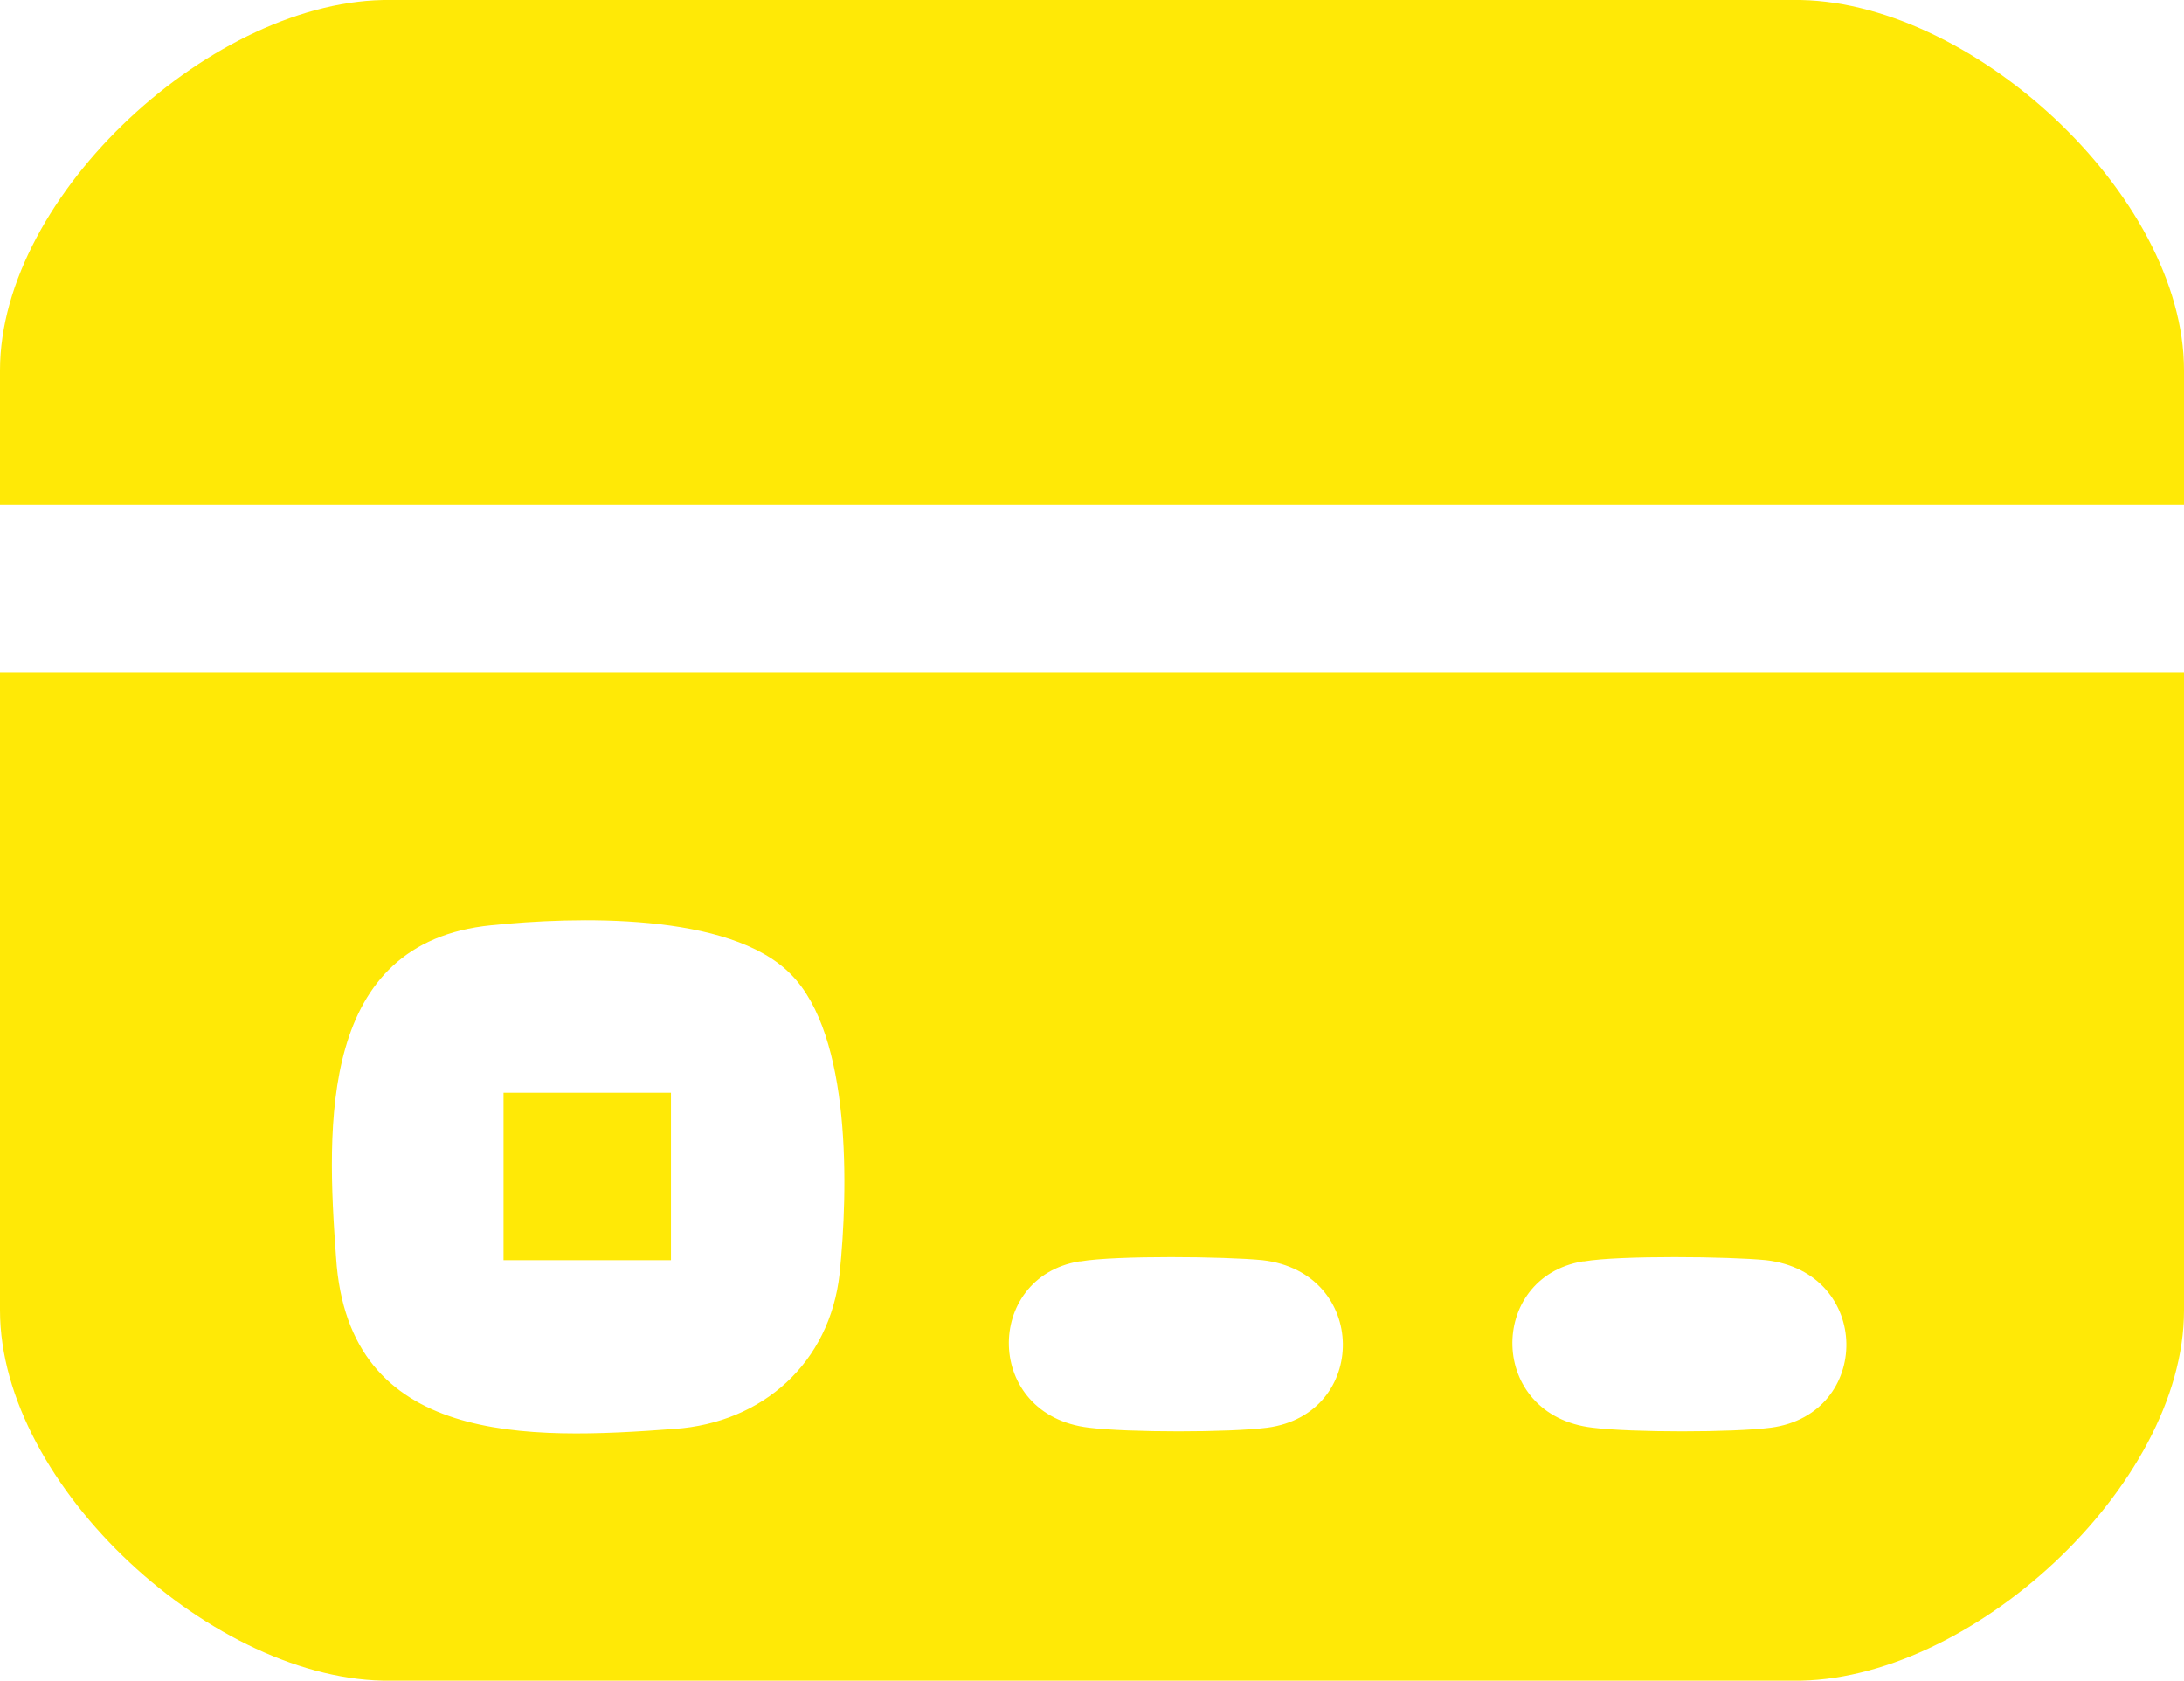 <svg xmlns="http://www.w3.org/2000/svg" viewBox="0 0 17.87 13.75">
  <path fill="#ffe906" d="M0,10.72c0,1.44,1.76,3.05,3.2,3.03h11.47c1.44.02,3.2-1.59,3.2-3.03v-5.22H0v5.22ZM12.96,10.32c.29-.05,1.19-.04,1.49-.01.87.1.87,1.26.04,1.37-.31.04-1.14.04-1.46,0-.86-.1-.86-1.23-.08-1.36ZM8.84,10.32c.29-.05,1.19-.04,1.49-.01.87.1.87,1.26.04,1.37-.31.04-1.14.04-1.46,0-.86-.1-.86-1.23-.08-1.36ZM4.02,7.57c.68-.07,1.95-.11,2.45.4.5.5.47,1.77.4,2.45-.08.73-.63,1.22-1.35,1.27-1.2.09-2.67.14-2.77-1.4-.08-1.09-.14-2.58,1.27-2.72Z"/>
  <path fill="#ffe906" d="M14.67,0H3.2C1.76-.02,0,1.59,0,3.03v1.1h17.87v-1.1C17.87,1.59,16.11-.02,14.67,0Z"/>
  <rect fill="#ffe906" x="4.12" y="8.94" width="1.37" height="1.37"/>
</svg>
